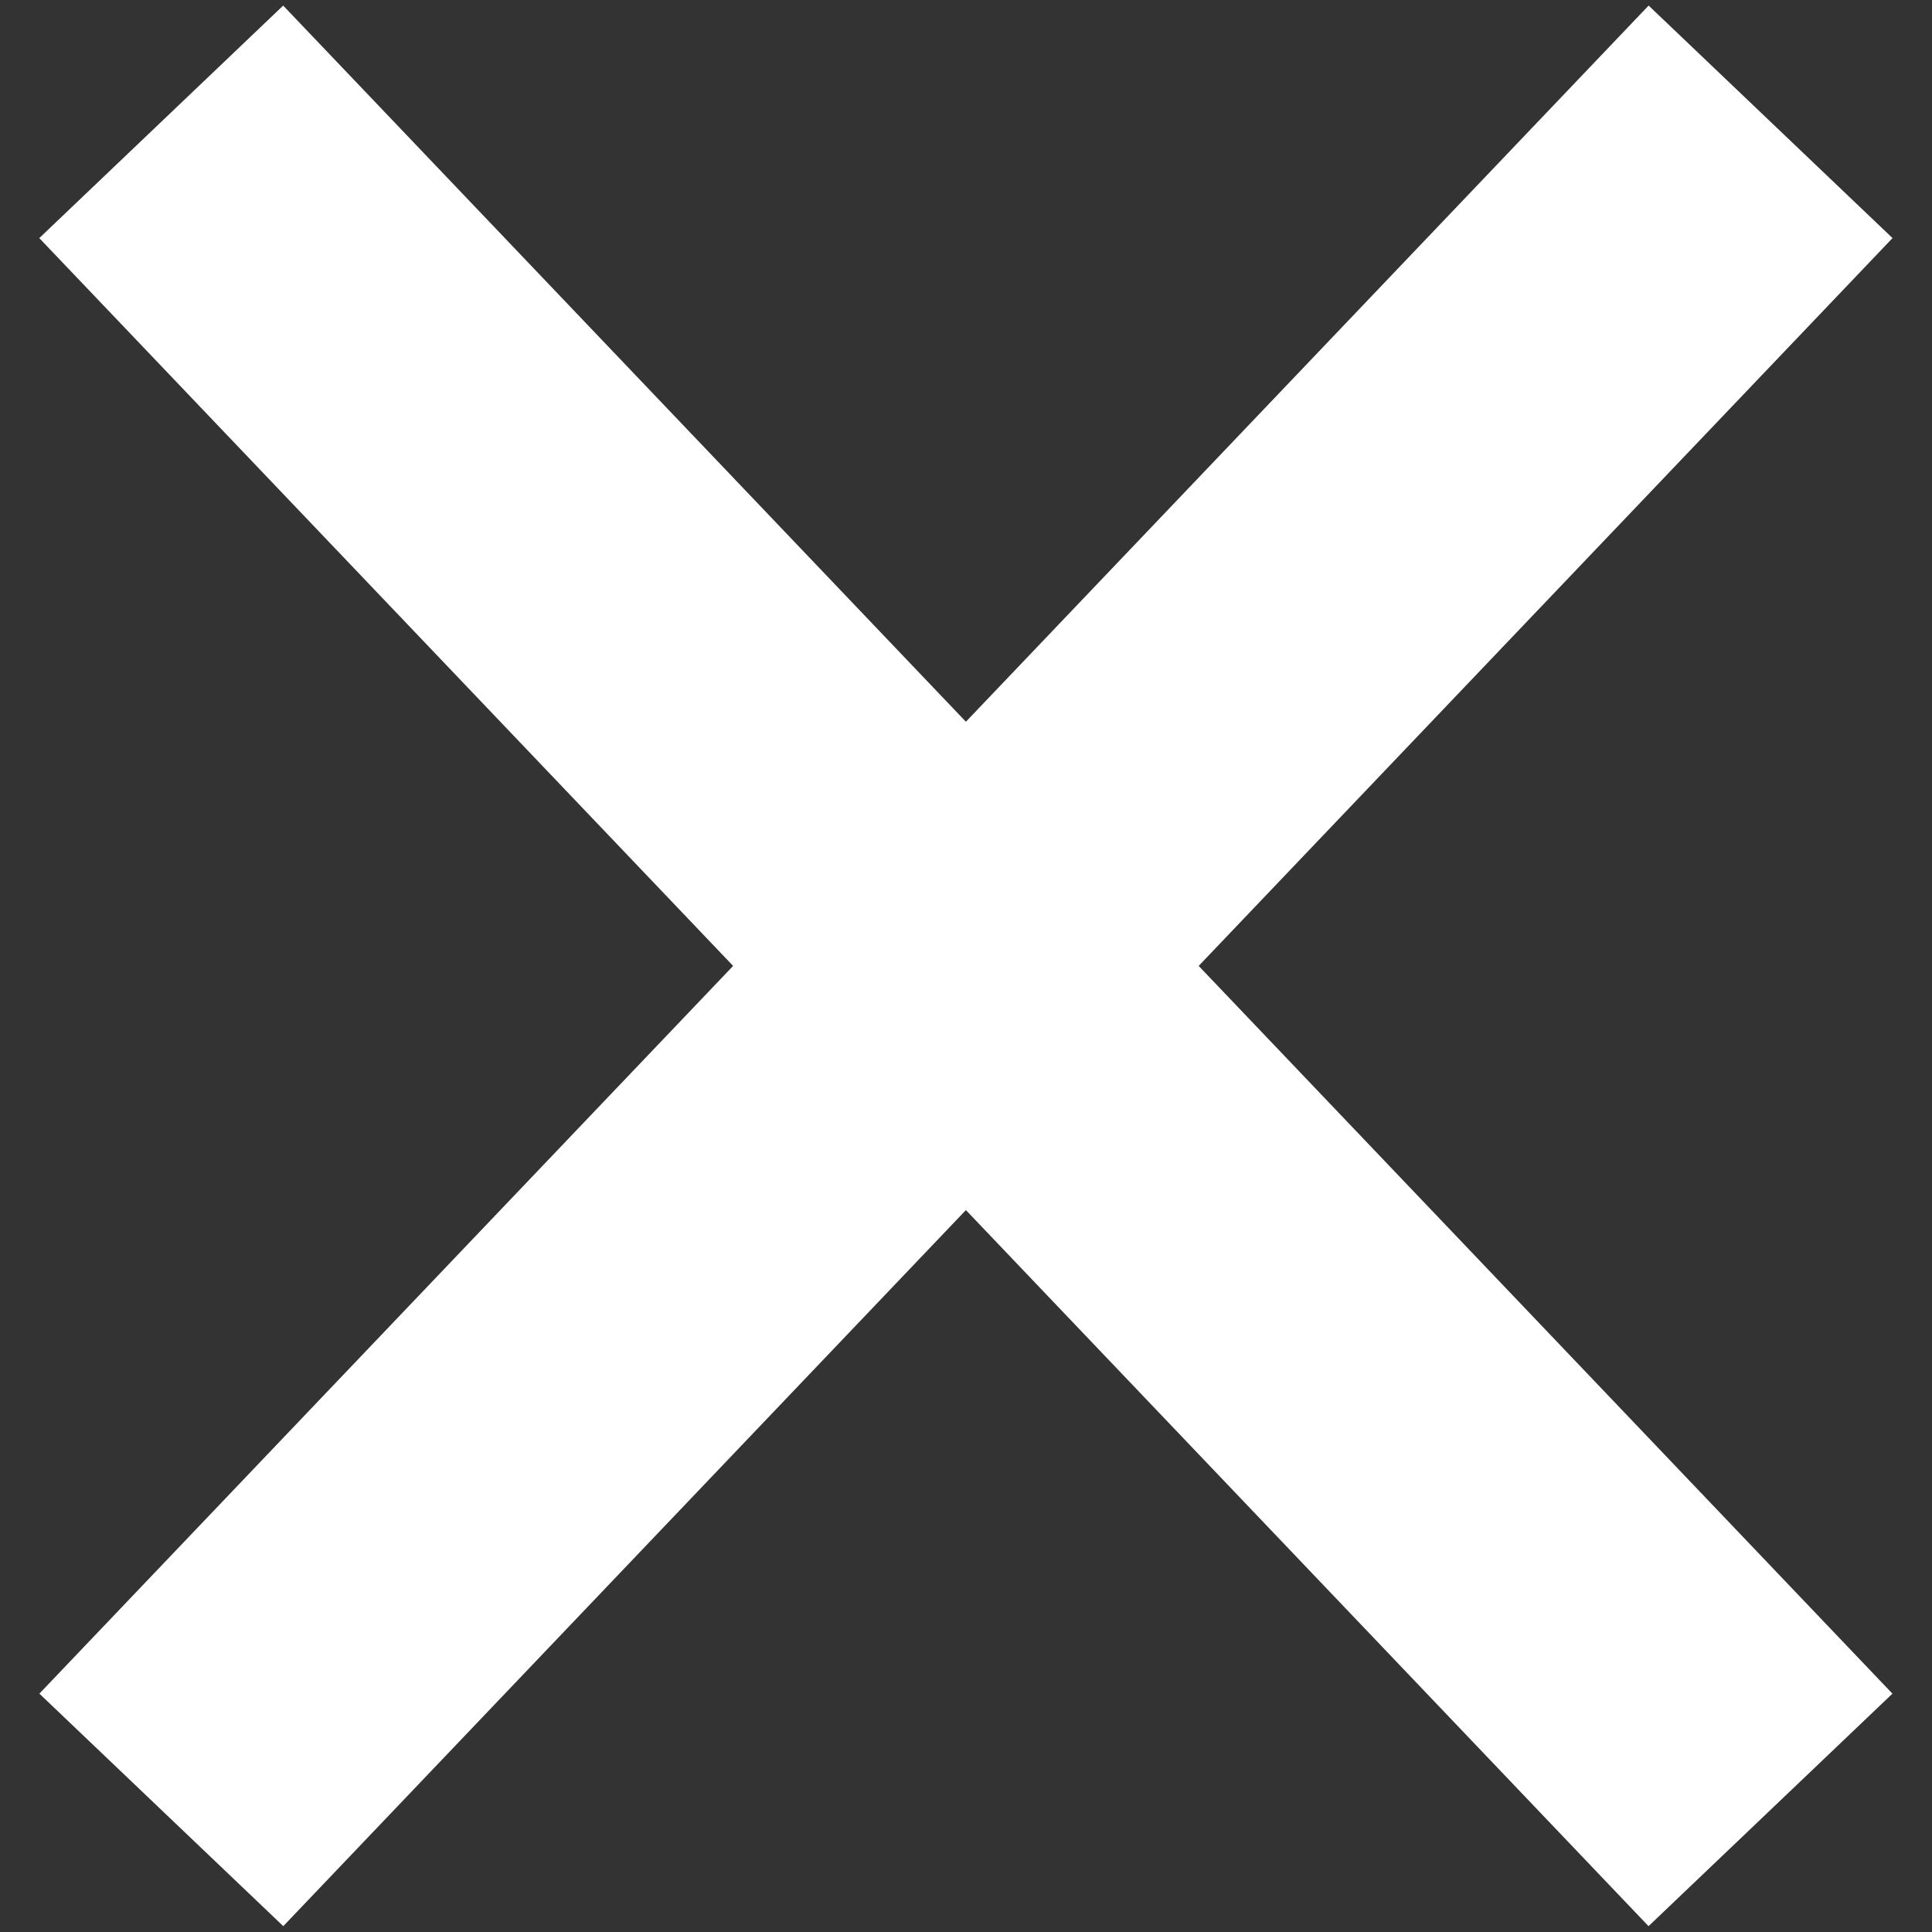 <svg xmlns="http://www.w3.org/2000/svg" width="11.467" height="11.467" viewBox="0 0 11.467 11.467">
  <rect x="0" y="0" width="11.467" height="11.467" fill="#333333" stroke="none"/>
  <g id="그룹_19765" data-name="그룹 19765" transform="translate(-266.267 -379.267)">
    <line id="선_7" data-name="선 7" x1="11.839" y1="0.283" transform="translate(267.914 380.714) rotate(45)" fill="none" stroke="#fff" stroke-linecap="square" stroke-width="2"/>
    <line id="선_173" data-name="선 173" x1="11.839" y2="0.283" transform="translate(276.286 380.914) rotate(135)" fill="none" stroke="#fff" stroke-linecap="square" stroke-width="2"/>
  </g>
</svg>
